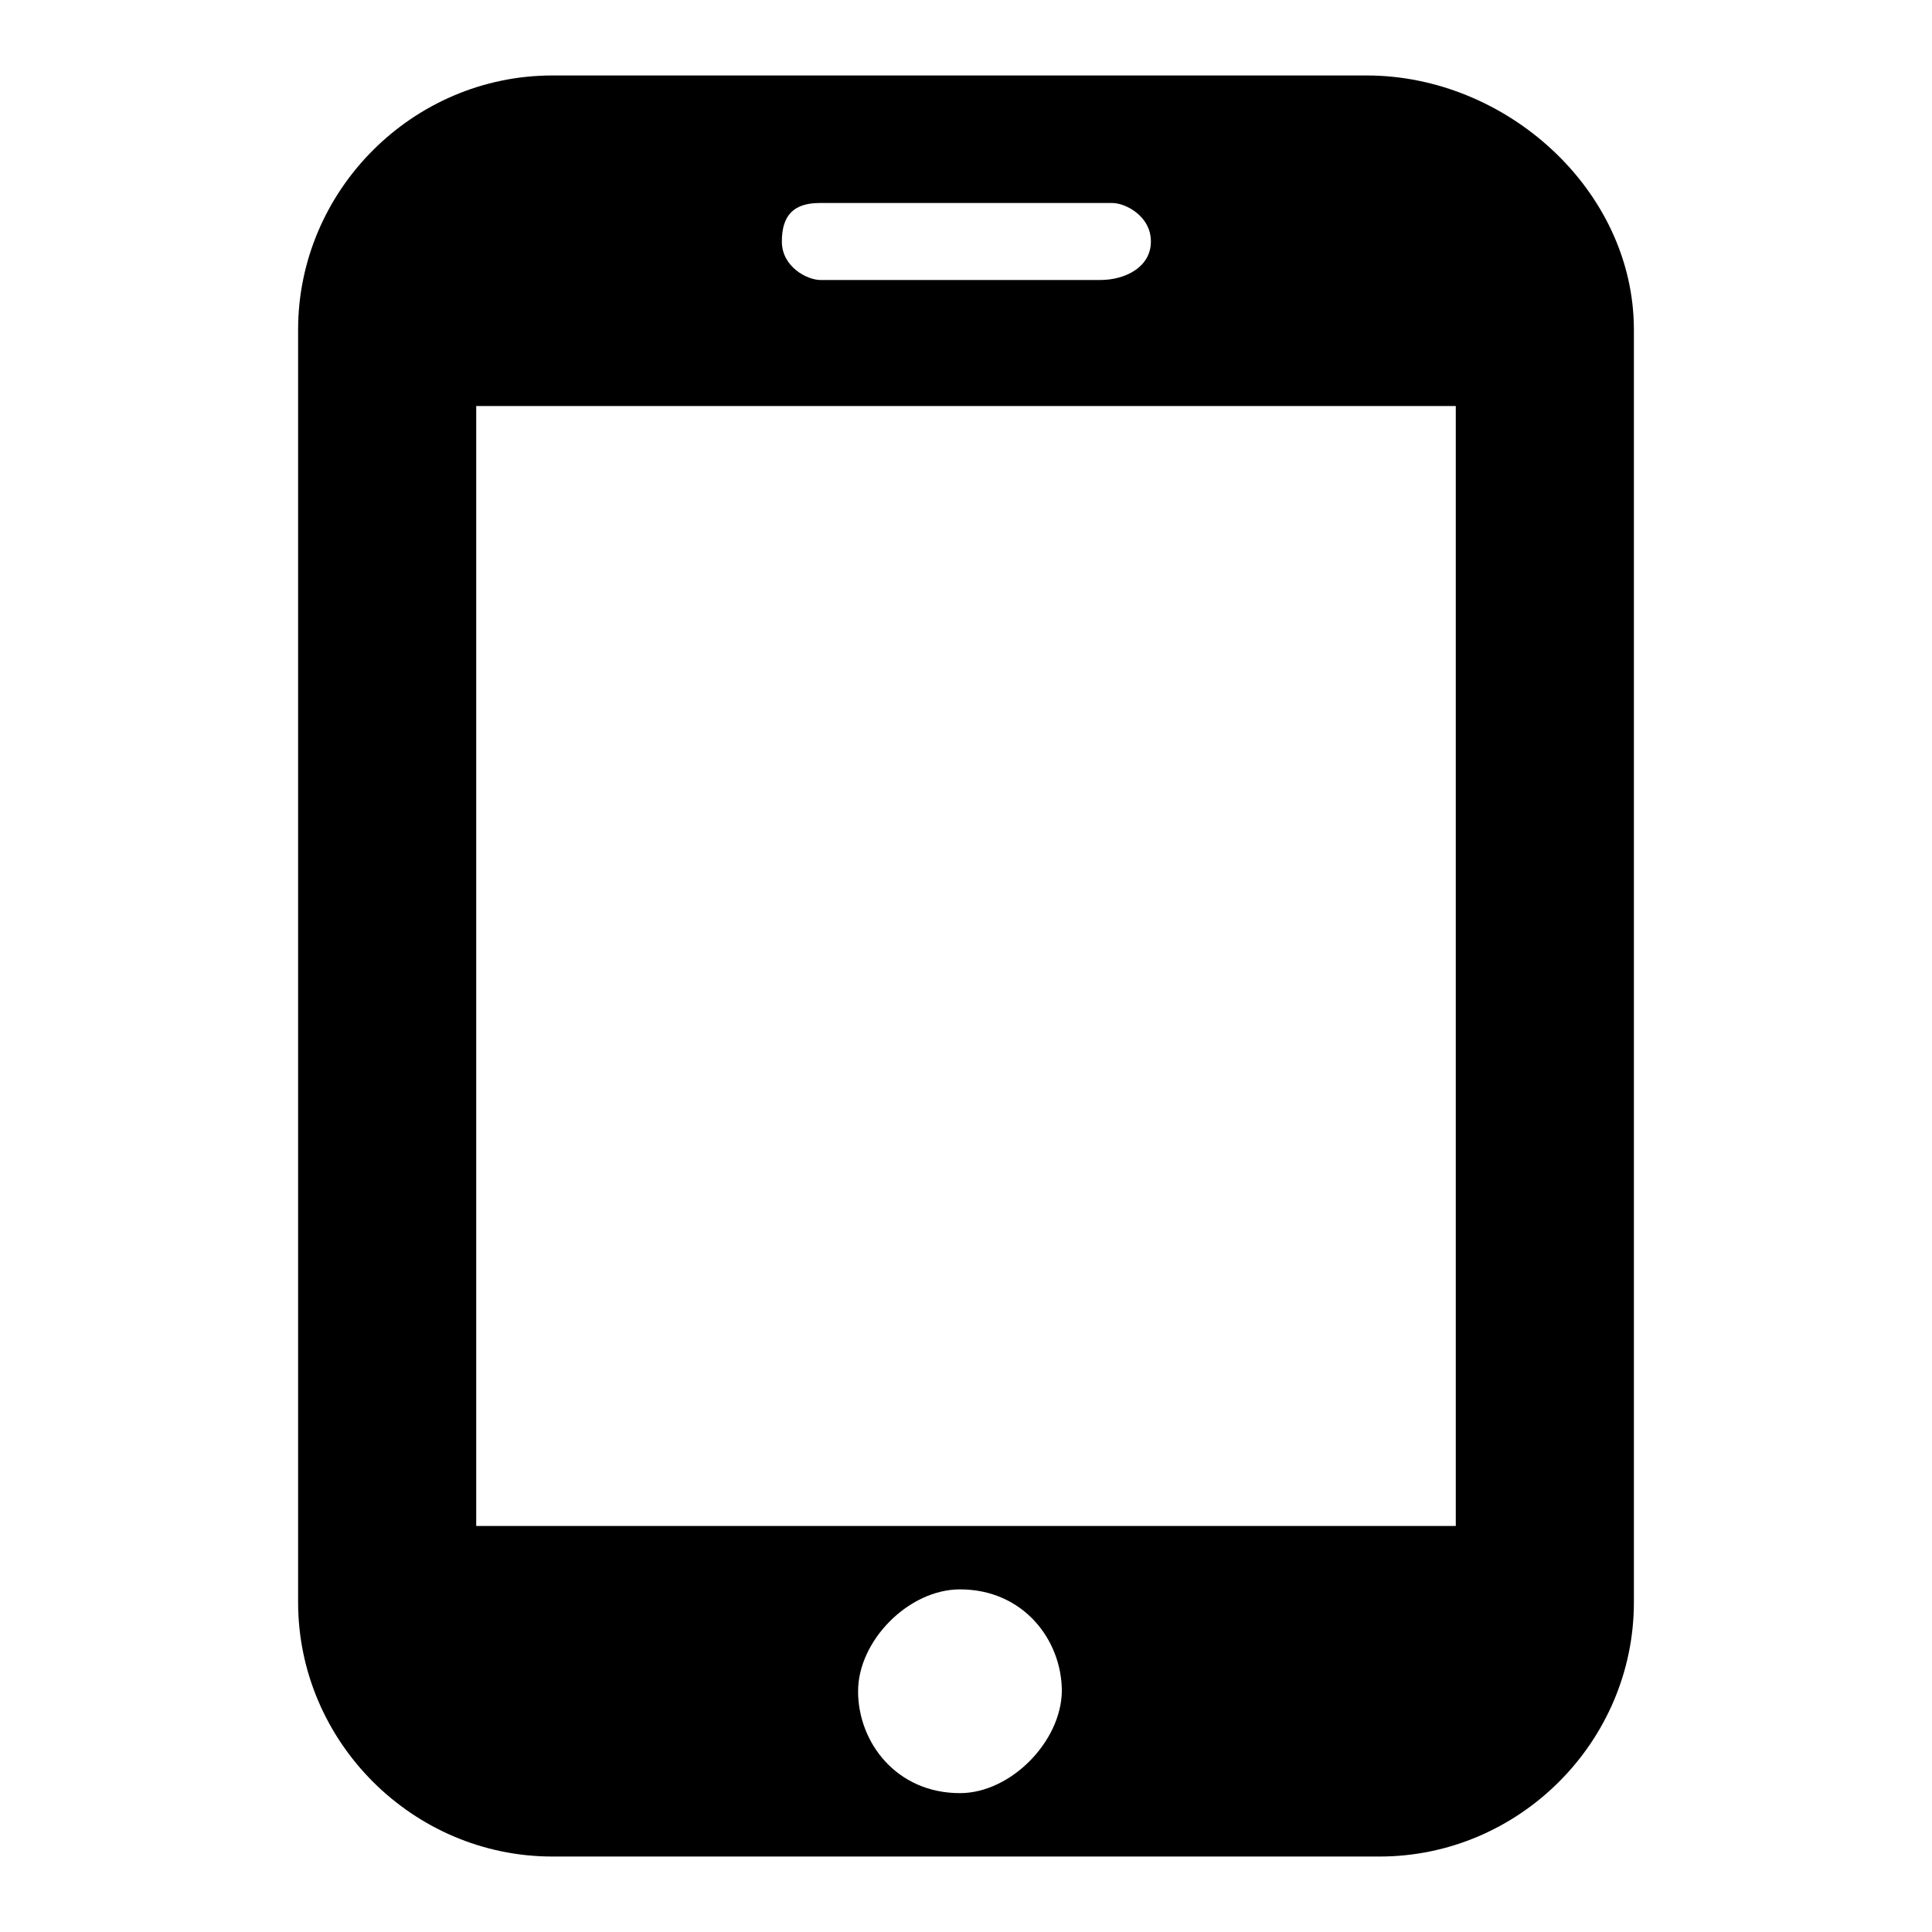 <?xml version="1.0" encoding="utf-8"?>
<!-- Svg Vector Icons : http://www.onlinewebfonts.com/icon -->
<!DOCTYPE svg PUBLIC "-//W3C//DTD SVG 1.1//EN" "http://www.w3.org/Graphics/SVG/1.1/DTD/svg11.dtd">
<svg version="1.1" xmlns="http://www.w3.org/2000/svg" xmlns:xlink="http://www.w3.org/1999/xlink" x="0px" y="0px" viewBox="0 0 256 256" enable-background="new 0 0 256 256" xml:space="preserve">
<g><g><path fill="#000000" d="M181.1,10H73.2c-18.5,0-33.7,15.2-33.7,33.7v168.6c0,18.5,15.2,33.7,33.7,33.7h109.6c18.5,0,33.7-15.2,33.7-33.7V43.7C216.5,25.2,199.6,10,181.1,10z M108.6,26.9h38.8c1.7,0,5.1,1.7,5.1,5.1c0,3.4-3.4,5.1-6.7,5.1h-37.1c-1.7,0-5.1-1.7-5.1-5.1C103.6,28.5,105.2,26.9,108.6,26.9z M127.2,237.6c-8.4,0-13.5-6.7-13.5-13.5c0-6.7,6.7-13.5,13.5-13.5c8.4,0,13.5,6.7,13.5,13.5C140.6,230.8,133.9,237.6,127.2,237.6z M192.9,202.2H63.1V53.8h129.8V202.2z"/></g></g>
</svg>